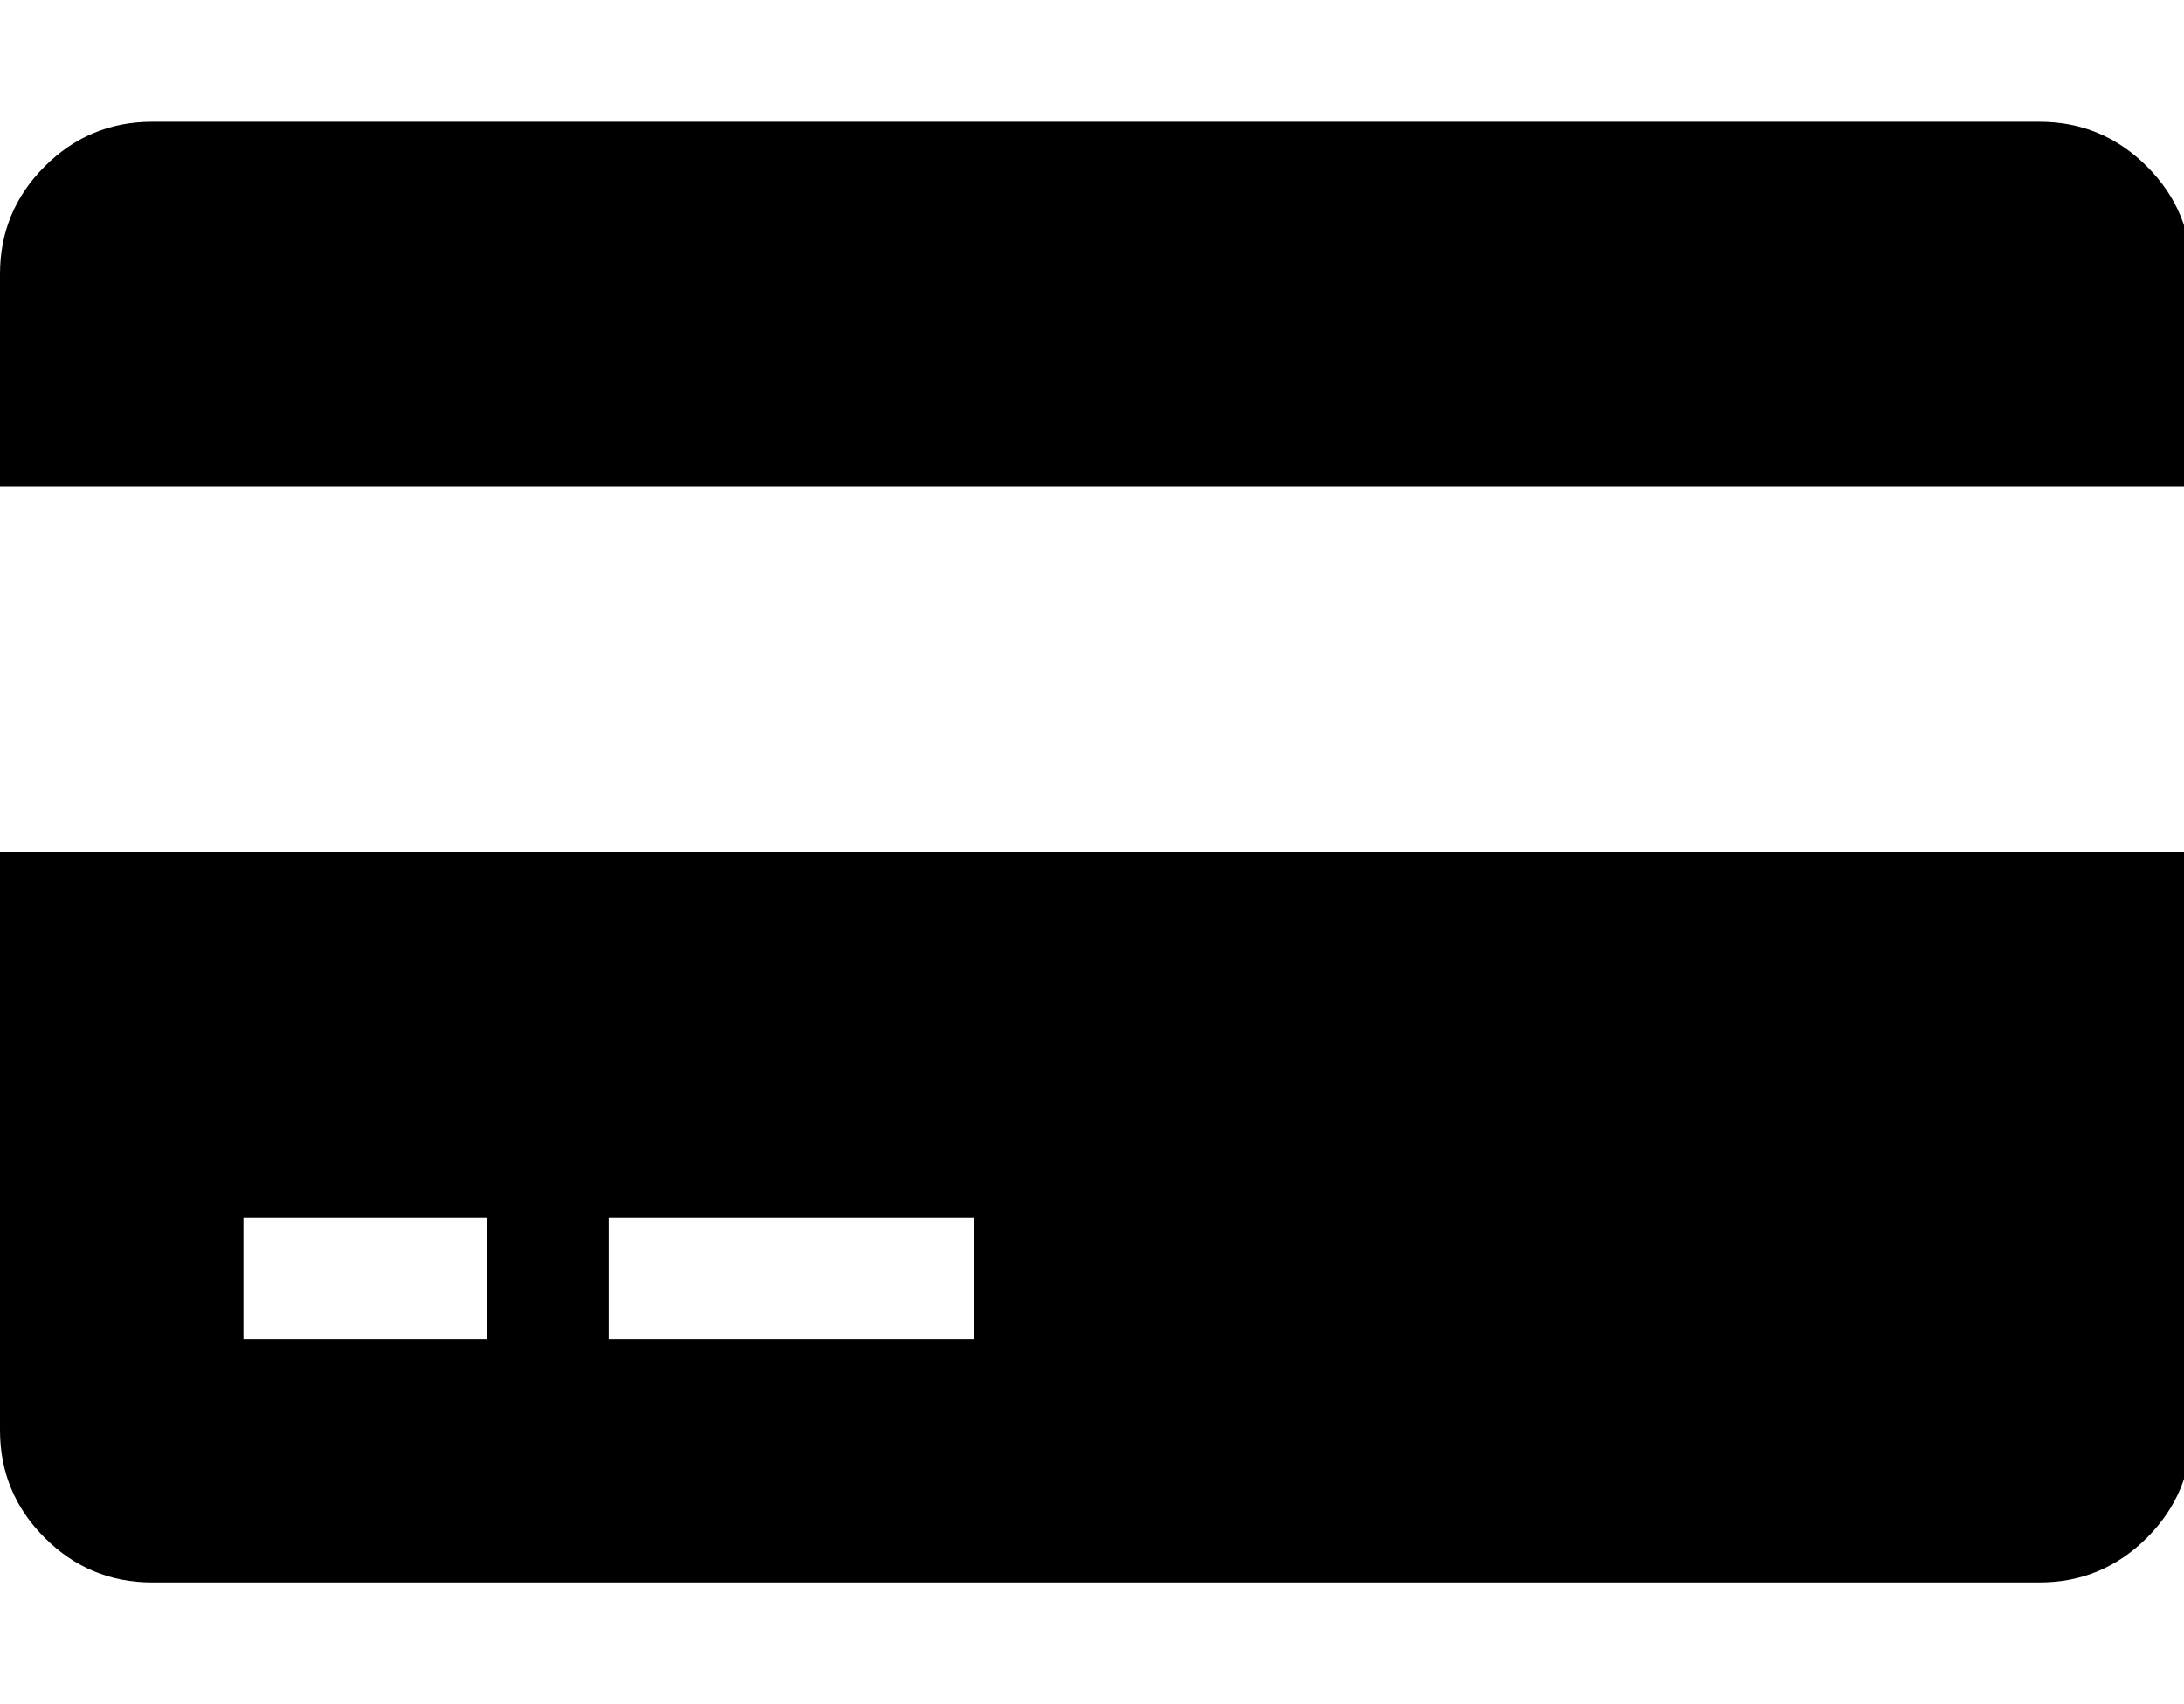 <svg fill="currentColor" version="1.1" xmlns="http://www.w3.org/2000/svg" width="41" height="32" viewBox="0 0 41 32"><path d="M0 26.857v-10.857h41.143v10.857q0 1.179-0.839 2.018t-2.018 0.839h-35.429q-1.179 0-2.018-0.839t-0.839-2.018zM11.429 22.857v2.286h6.857v-2.286h-6.857zM4.571 22.857v2.286h4.571v-2.286h-4.571zM38.286 2.286q1.179 0 2.018 0.839t0.839 2.018v4h-41.143v-4q0-1.179 0.839-2.018t2.018-0.839h35.429z"></path></svg>